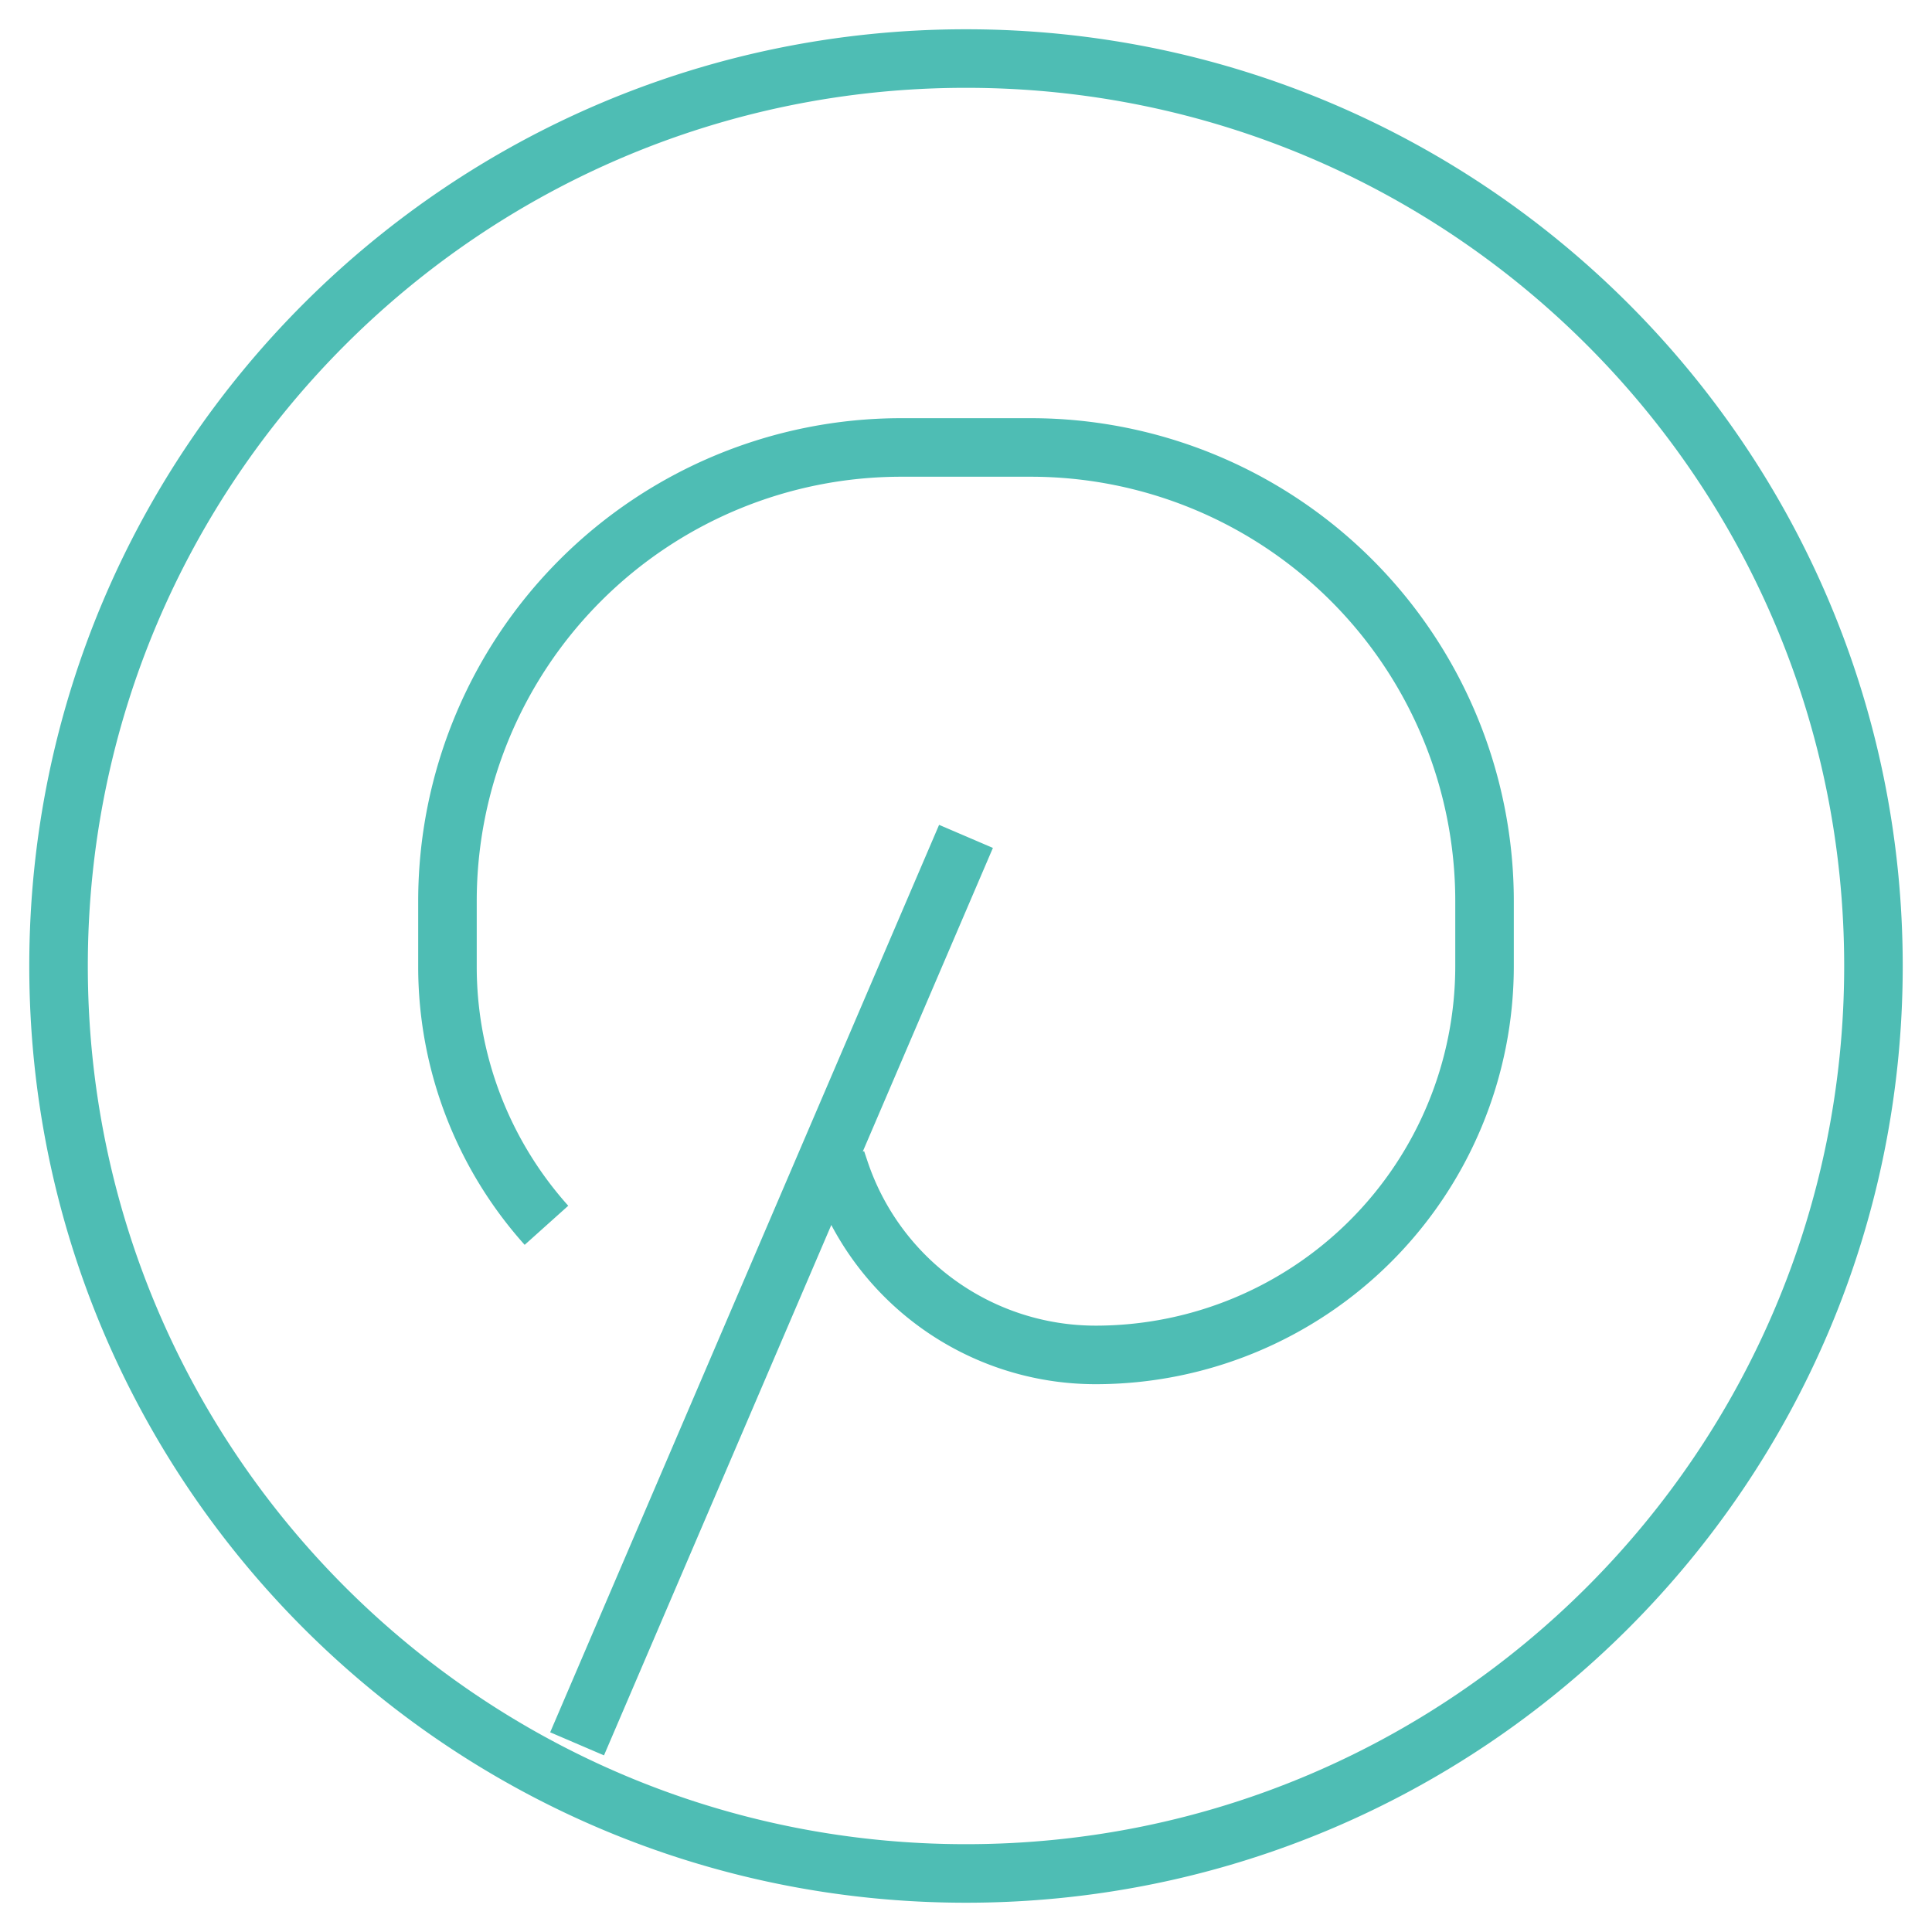 <svg width="33" height="33" viewBox="0 0 33 33" fill="none" xmlns="http://www.w3.org/2000/svg">
    <path d="m9.857 29.786 6.643-15.5m-7.166 6.643A6.618 6.618 0 0 1 7.643 16.5v-1.107a7.75 7.75 0 0 1 7.75-7.75h2.214a7.75 7.75 0 0 1 7.75 7.75V16.5a6.643 6.643 0 0 1-6.643 6.643 4.608 4.608 0 0 1-4.371-3.151l-.057-.17M16.5 32C7.94 32 1 25.06 1 16.5 1 7.94 7.94 1 16.5 1 25.06 1 32 7.94 32 16.5 32 25.06 25.06 32 16.5 32z" stroke="#4EBDB4"/>
</svg>
